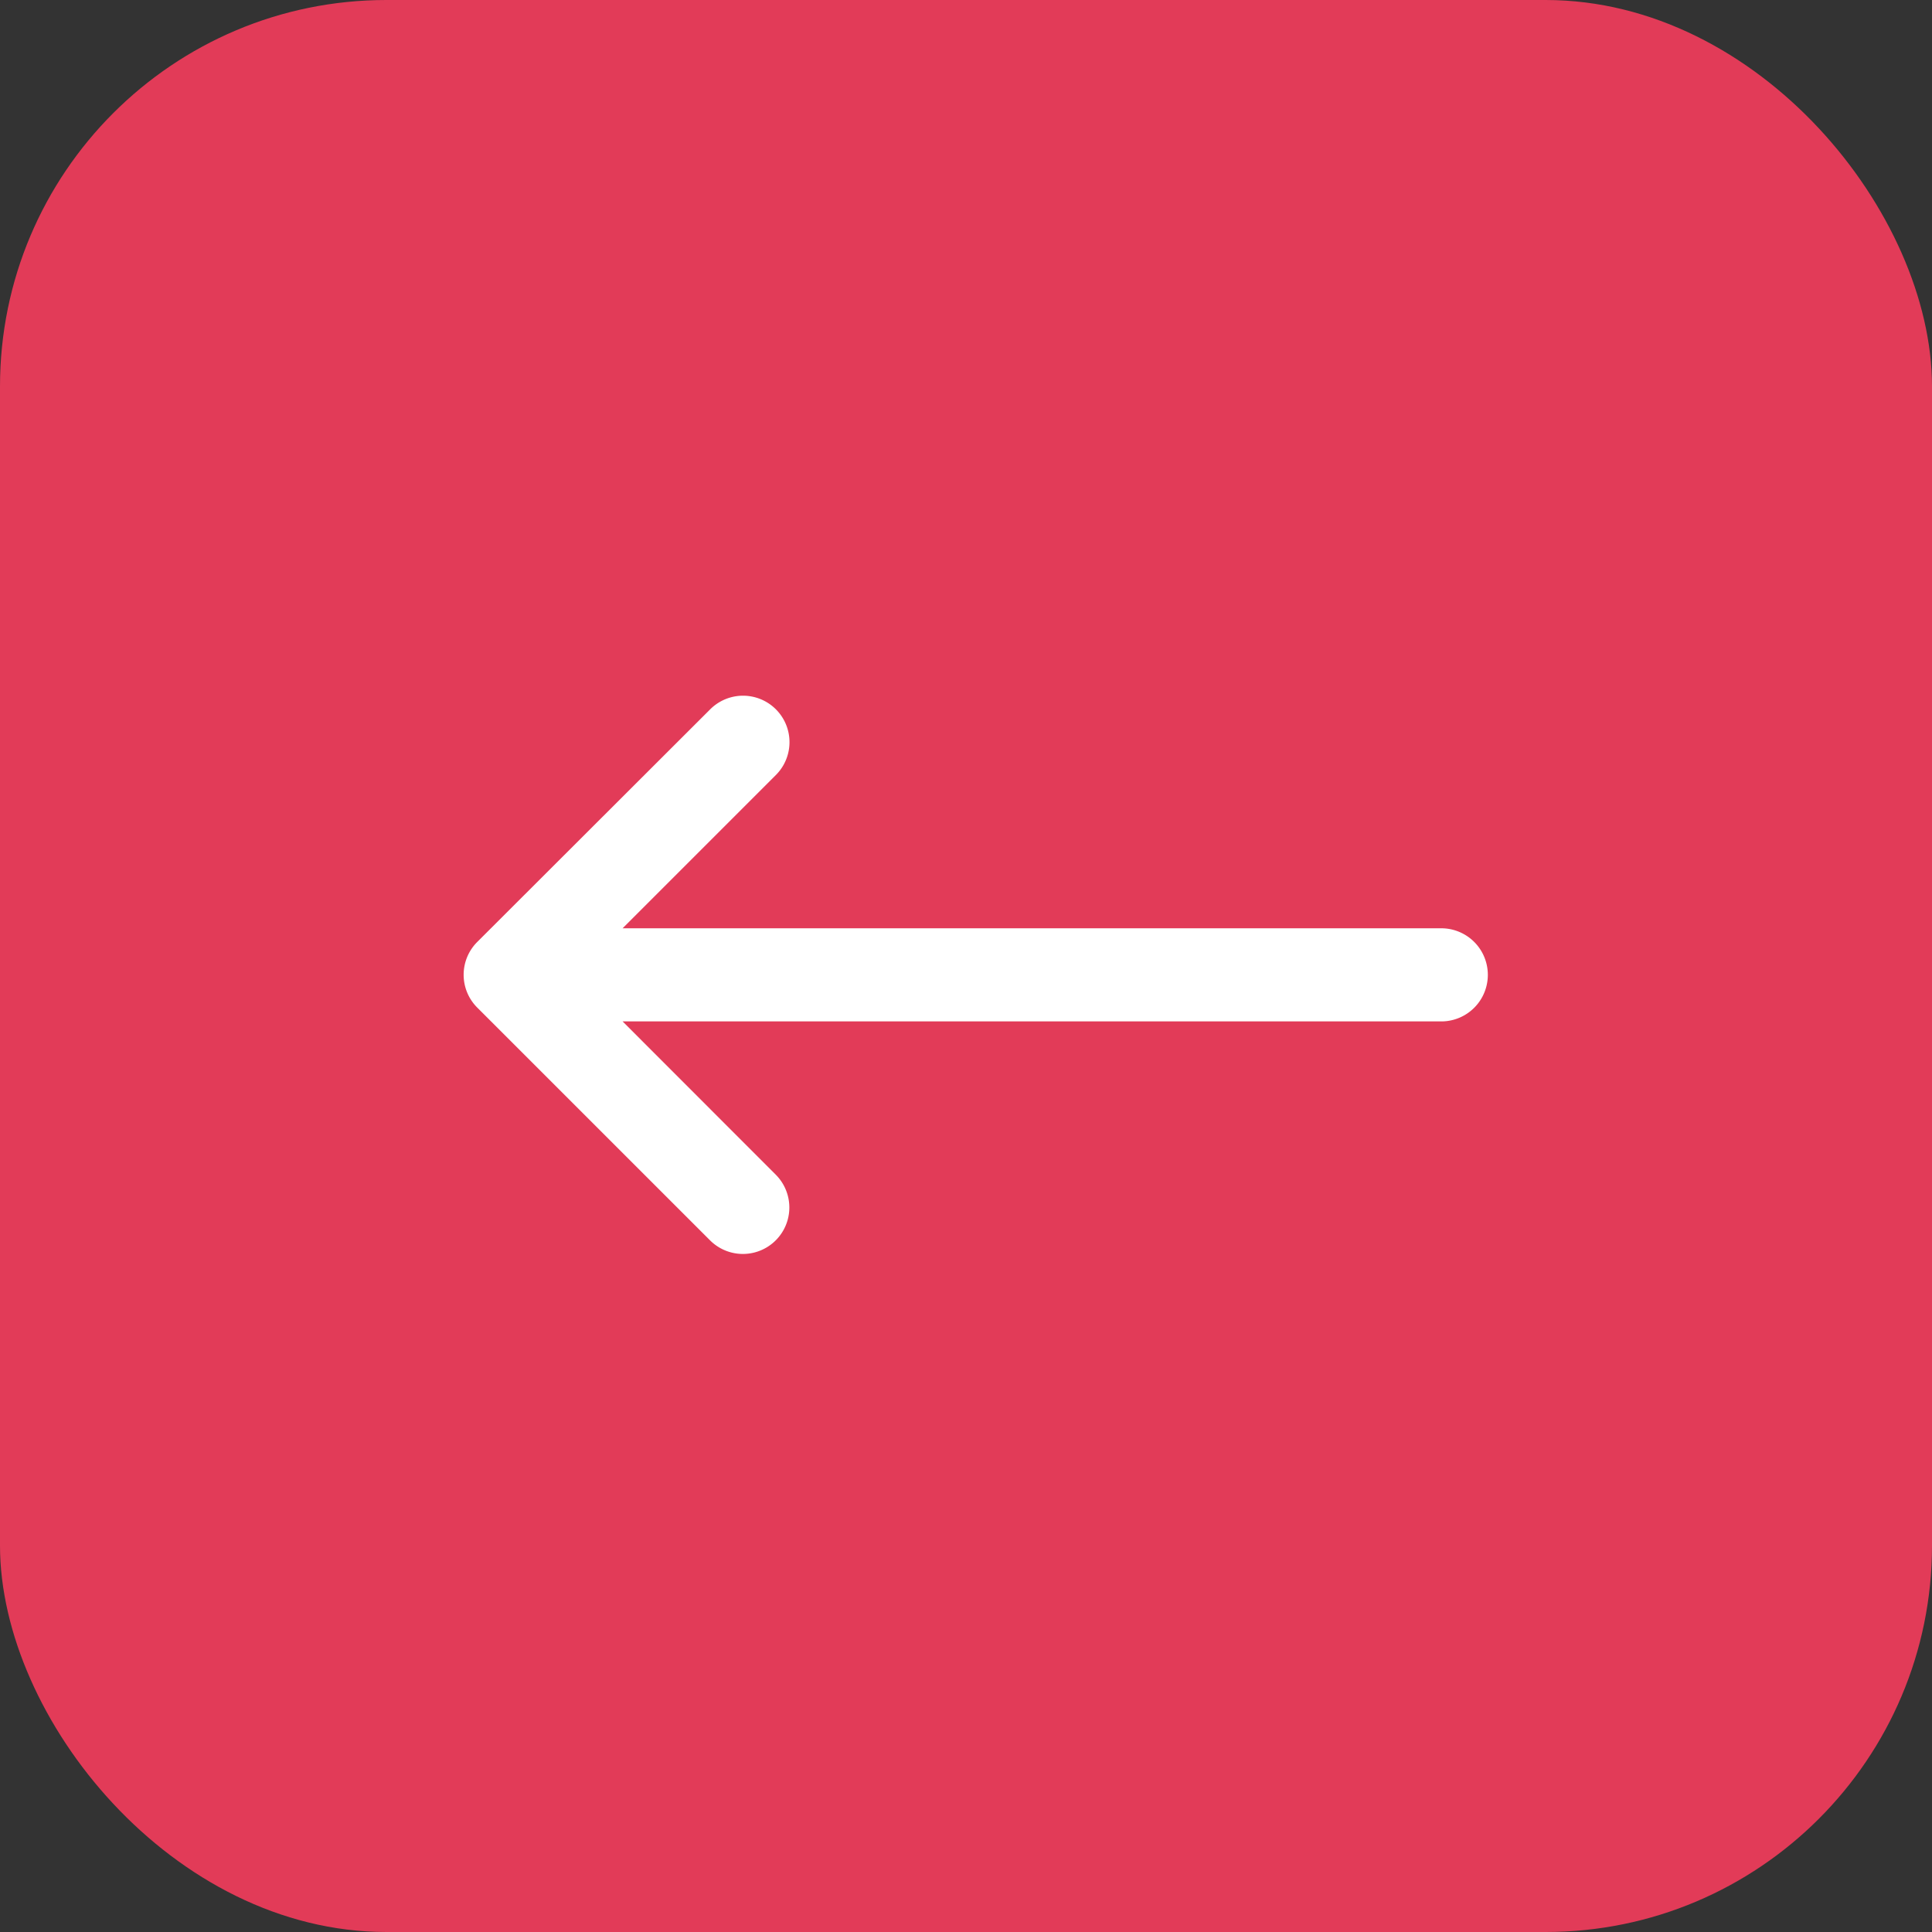 <svg xmlns="http://www.w3.org/2000/svg" width="50" height="50" viewBox="0 0 50 50">
  <rect x="0" y="0" width="50" height="50" fill="#333333" stroke="none"/>
  <g id="Group_3041" data-name="Group 3041" transform="translate(-140 -9865)">
    <rect id="Rectangle_1887" data-name="Rectangle 1887" width="50" height="50" rx="10" transform="translate(140 9865)" fill="#e23b58"/>
    <path id="XMLID_28_" d="M25.3,81.024H4.113L8.08,77.057a1.2,1.2,0,0,0-1.7-1.7L.352,81.377a1.2,1.2,0,0,0,0,1.7L6.376,89.1a1.2,1.2,0,0,0,1.7-1.7L4.113,83.434H25.3a1.2,1.2,0,0,0,0-2.41Z" transform="translate(152 9808)" fill="#fff"/>
  </g>
</svg>
